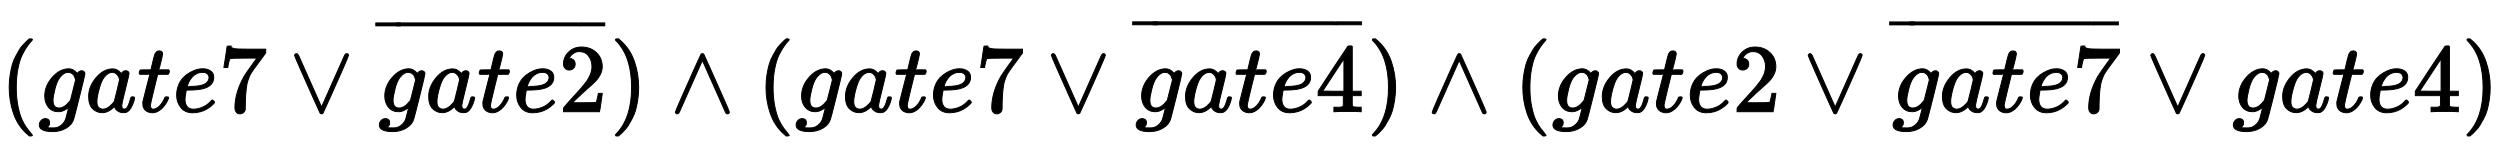 <?xml version="1.0" standalone="no"?>
<!DOCTYPE svg PUBLIC "-//W3C//DTD SVG 1.1//EN" "http://www.w3.org/Graphics/SVG/1.1/DTD/svg11.dtd">
<svg xmlns:xlink="http://www.w3.org/1999/xlink" width="59.779ex" height="3.509ex" style="vertical-align: -0.838ex;" viewBox="0 -1150.1 25738.2 1510.9" xmlns="http://www.w3.org/2000/svg">
<defs>
<path stroke-width="10" id="E1-MJMAIN-28" d="M94 250Q94 319 104 381T127 488T164 576T202 643T244 695T277 729T302 750H315H319Q333 750 333 741Q333 738 316 720T275 667T226 581T184 443T167 250T184 58T225 -81T274 -167T316 -220T333 -241Q333 -250 318 -250H315H302L274 -226Q180 -141 137 -14T94 250Z"></path>
<path stroke-width="10" id="E1-MJMATHI-67" d="M311 43Q296 30 267 15T206 0Q143 0 105 45T66 160Q66 265 143 353T314 442Q361 442 401 394L404 398Q406 401 409 404T418 412T431 419T447 422Q461 422 470 413T480 394Q480 379 423 152T363 -80Q345 -134 286 -169T151 -205Q10 -205 10 -137Q10 -111 28 -91T74 -71Q89 -71 102 -80T116 -111Q116 -121 114 -130T107 -144T99 -154T92 -162L90 -164H91Q101 -167 151 -167Q189 -167 211 -155Q234 -144 254 -122T282 -75Q288 -56 298 -13Q311 35 311 43ZM384 328L380 339Q377 350 375 354T369 368T359 382T346 393T328 402T306 405Q262 405 221 352Q191 313 171 233T151 117Q151 38 213 38Q269 38 323 108L331 118L384 328Z"></path>
<path stroke-width="10" id="E1-MJMATHI-61" d="M33 157Q33 258 109 349T280 441Q331 441 370 392Q386 422 416 422Q429 422 439 414T449 394Q449 381 412 234T374 68Q374 43 381 35T402 26Q411 27 422 35Q443 55 463 131Q469 151 473 152Q475 153 483 153H487Q506 153 506 144Q506 138 501 117T481 63T449 13Q436 0 417 -8Q409 -10 393 -10Q359 -10 336 5T306 36L300 51Q299 52 296 50Q294 48 292 46Q233 -10 172 -10Q117 -10 75 30T33 157ZM351 328Q351 334 346 350T323 385T277 405Q242 405 210 374T160 293Q131 214 119 129Q119 126 119 118T118 106Q118 61 136 44T179 26Q217 26 254 59T298 110Q300 114 325 217T351 328Z"></path>
<path stroke-width="10" id="E1-MJMATHI-74" d="M26 385Q19 392 19 395Q19 399 22 411T27 425Q29 430 36 430T87 431H140L159 511Q162 522 166 540T173 566T179 586T187 603T197 615T211 624T229 626Q247 625 254 615T261 596Q261 589 252 549T232 470L222 433Q222 431 272 431H323Q330 424 330 420Q330 398 317 385H210L174 240Q135 80 135 68Q135 26 162 26Q197 26 230 60T283 144Q285 150 288 151T303 153H307Q322 153 322 145Q322 142 319 133Q314 117 301 95T267 48T216 6T155 -11Q125 -11 98 4T59 56Q57 64 57 83V101L92 241Q127 382 128 383Q128 385 77 385H26Z"></path>
<path stroke-width="10" id="E1-MJMATHI-65" d="M39 168Q39 225 58 272T107 350T174 402T244 433T307 442H310Q355 442 388 420T421 355Q421 265 310 237Q261 224 176 223Q139 223 138 221Q138 219 132 186T125 128Q125 81 146 54T209 26T302 45T394 111Q403 121 406 121Q410 121 419 112T429 98T420 82T390 55T344 24T281 -1T205 -11Q126 -11 83 42T39 168ZM373 353Q367 405 305 405Q272 405 244 391T199 357T170 316T154 280T149 261Q149 260 169 260Q282 260 327 284T373 353Z"></path>
<path stroke-width="10" id="E1-MJMAIN-37" d="M55 458Q56 460 72 567L88 674Q88 676 108 676H128V672Q128 662 143 655T195 646T364 644H485V605L417 512Q408 500 387 472T360 435T339 403T319 367T305 330T292 284T284 230T278 162T275 80Q275 66 275 52T274 28V19Q270 2 255 -10T221 -22Q210 -22 200 -19T179 0T168 40Q168 198 265 368Q285 400 349 489L395 552H302Q128 552 119 546Q113 543 108 522T98 479L95 458V455H55V458Z"></path>
<path stroke-width="10" id="E1-MJMAIN-2228" d="M55 580Q56 587 61 592T75 598Q86 598 96 580L333 48L570 580Q579 596 586 597Q588 598 591 598Q609 598 611 580Q611 574 546 426T415 132T348 -15Q343 -22 333 -22T318 -15Q317 -14 252 131T121 425T55 580Z"></path>
<path stroke-width="10" id="E1-MJMAIN-32" d="M109 429Q82 429 66 447T50 491Q50 562 103 614T235 666Q326 666 387 610T449 465Q449 422 429 383T381 315T301 241Q265 210 201 149L142 93L218 92Q375 92 385 97Q392 99 409 186V189H449V186Q448 183 436 95T421 3V0H50V19V31Q50 38 56 46T86 81Q115 113 136 137Q145 147 170 174T204 211T233 244T261 278T284 308T305 340T320 369T333 401T340 431T343 464Q343 527 309 573T212 619Q179 619 154 602T119 569T109 550Q109 549 114 549Q132 549 151 535T170 489Q170 464 154 447T109 429Z"></path>
<path stroke-width="10" id="E1-MJMAIN-AF" d="M69 544V590H430V544H69Z"></path>
<path stroke-width="10" id="E1-MJMAIN-29" d="M60 749L64 750Q69 750 74 750H86L114 726Q208 641 251 514T294 250Q294 182 284 119T261 12T224 -76T186 -143T145 -194T113 -227T90 -246Q87 -249 86 -250H74Q66 -250 63 -250T58 -247T55 -238Q56 -237 66 -225Q221 -64 221 250T66 725Q56 737 55 738Q55 746 60 749Z"></path>
<path stroke-width="10" id="E1-MJMAIN-2227" d="M318 591Q325 598 333 598Q344 598 348 591Q349 590 414 445T545 151T611 -4Q609 -22 591 -22Q588 -22 586 -21T581 -20T577 -17T575 -13T572 -9T570 -4L333 528L96 -4Q87 -20 80 -21Q78 -22 75 -22Q57 -22 55 -4Q55 2 120 150T251 444T318 591Z"></path>
<path stroke-width="10" id="E1-MJMAIN-34" d="M462 0Q444 3 333 3Q217 3 199 0H190V46H221Q241 46 248 46T265 48T279 53T286 61Q287 63 287 115V165H28V211L179 442Q332 674 334 675Q336 677 355 677H373L379 671V211H471V165H379V114Q379 73 379 66T385 54Q393 47 442 46H471V0H462ZM293 211V545L74 212L183 211H293Z"></path>
</defs>
<g stroke="currentColor" fill="currentColor" stroke-width="0" transform="matrix(1 0 0 -1 0 0)">
 <use xlink:href="#E1-MJMAIN-28" x="0" y="0"></use>
 <use xlink:href="#E1-MJMATHI-67" x="394" y="0"></use>
 <use xlink:href="#E1-MJMATHI-61" x="879" y="0"></use>
 <use xlink:href="#E1-MJMATHI-74" x="1413" y="0"></use>
 <use xlink:href="#E1-MJMATHI-65" x="1779" y="0"></use>
 <use xlink:href="#E1-MJMAIN-37" x="2250" y="0"></use>
 <use xlink:href="#E1-MJMAIN-2228" x="2977" y="0"></use>
<g transform="translate(3871,0)">
<g transform="translate(24,0)">
 <use xlink:href="#E1-MJMATHI-67" x="0" y="0"></use>
 <use xlink:href="#E1-MJMATHI-61" x="485" y="0"></use>
 <use xlink:href="#E1-MJMATHI-74" x="1019" y="0"></use>
 <use xlink:href="#E1-MJMATHI-65" x="1385" y="0"></use>
 <use xlink:href="#E1-MJMAIN-32" x="1856" y="0"></use>
</g>
<g transform="translate(0,498)">
 <use transform="scale(0.707)" xlink:href="#E1-MJMAIN-AF" x="-74" y="0"></use>
<g transform="translate(-124.055,0) scale(7.249,1)">
 <use transform="scale(0.707)" xlink:href="#E1-MJMAIN-AF"></use>
</g>
 <use transform="scale(0.707)" xlink:href="#E1-MJMAIN-AF" x="2903" y="0"></use>
</g>
</g>
 <use xlink:href="#E1-MJMAIN-29" x="6281" y="0"></use>
 <use xlink:href="#E1-MJMAIN-2227" x="6898" y="0"></use>
 <use xlink:href="#E1-MJMAIN-28" x="7792" y="0"></use>
 <use xlink:href="#E1-MJMATHI-67" x="8186" y="0"></use>
 <use xlink:href="#E1-MJMATHI-61" x="8671" y="0"></use>
 <use xlink:href="#E1-MJMATHI-74" x="9205" y="0"></use>
 <use xlink:href="#E1-MJMATHI-65" x="9571" y="0"></use>
 <use xlink:href="#E1-MJMAIN-37" x="10042" y="0"></use>
 <use xlink:href="#E1-MJMAIN-2228" x="10769" y="0"></use>
<g transform="translate(11663,0)">
<g transform="translate(24,0)">
 <use xlink:href="#E1-MJMATHI-67" x="0" y="0"></use>
 <use xlink:href="#E1-MJMATHI-61" x="485" y="0"></use>
 <use xlink:href="#E1-MJMATHI-74" x="1019" y="0"></use>
 <use xlink:href="#E1-MJMATHI-65" x="1385" y="0"></use>
 <use xlink:href="#E1-MJMAIN-34" x="1856" y="0"></use>
</g>
<g transform="translate(0,509)">
 <use transform="scale(0.707)" xlink:href="#E1-MJMAIN-AF" x="-74" y="0"></use>
<g transform="translate(-124.055,0) scale(7.249,1)">
 <use transform="scale(0.707)" xlink:href="#E1-MJMAIN-AF"></use>
</g>
 <use transform="scale(0.707)" xlink:href="#E1-MJMAIN-AF" x="2903" y="0"></use>
</g>
</g>
 <use xlink:href="#E1-MJMAIN-29" x="14074" y="0"></use>
 <use xlink:href="#E1-MJMAIN-2227" x="14690" y="0"></use>
 <use xlink:href="#E1-MJMAIN-28" x="15584" y="0"></use>
 <use xlink:href="#E1-MJMATHI-67" x="15978" y="0"></use>
 <use xlink:href="#E1-MJMATHI-61" x="16463" y="0"></use>
 <use xlink:href="#E1-MJMATHI-74" x="16997" y="0"></use>
 <use xlink:href="#E1-MJMATHI-65" x="17363" y="0"></use>
 <use xlink:href="#E1-MJMAIN-32" x="17834" y="0"></use>
 <use xlink:href="#E1-MJMAIN-2228" x="18561" y="0"></use>
<g transform="translate(19456,0)">
<g transform="translate(24,0)">
 <use xlink:href="#E1-MJMATHI-67" x="0" y="0"></use>
 <use xlink:href="#E1-MJMATHI-61" x="485" y="0"></use>
 <use xlink:href="#E1-MJMATHI-74" x="1019" y="0"></use>
 <use xlink:href="#E1-MJMATHI-65" x="1385" y="0"></use>
 <use xlink:href="#E1-MJMAIN-37" x="1856" y="0"></use>
</g>
<g transform="translate(0,508)">
 <use transform="scale(0.707)" xlink:href="#E1-MJMAIN-AF" x="-74" y="0"></use>
<g transform="translate(-124.055,0) scale(7.249,1)">
 <use transform="scale(0.707)" xlink:href="#E1-MJMAIN-AF"></use>
</g>
 <use transform="scale(0.707)" xlink:href="#E1-MJMAIN-AF" x="2903" y="0"></use>
</g>
</g>
 <use xlink:href="#E1-MJMAIN-2228" x="22088" y="0"></use>
 <use xlink:href="#E1-MJMATHI-67" x="22983" y="0"></use>
 <use xlink:href="#E1-MJMATHI-61" x="23468" y="0"></use>
 <use xlink:href="#E1-MJMATHI-74" x="24002" y="0"></use>
 <use xlink:href="#E1-MJMATHI-65" x="24368" y="0"></use>
 <use xlink:href="#E1-MJMAIN-34" x="24839" y="0"></use>
 <use xlink:href="#E1-MJMAIN-29" x="25344" y="0"></use>
</g>
</svg>
